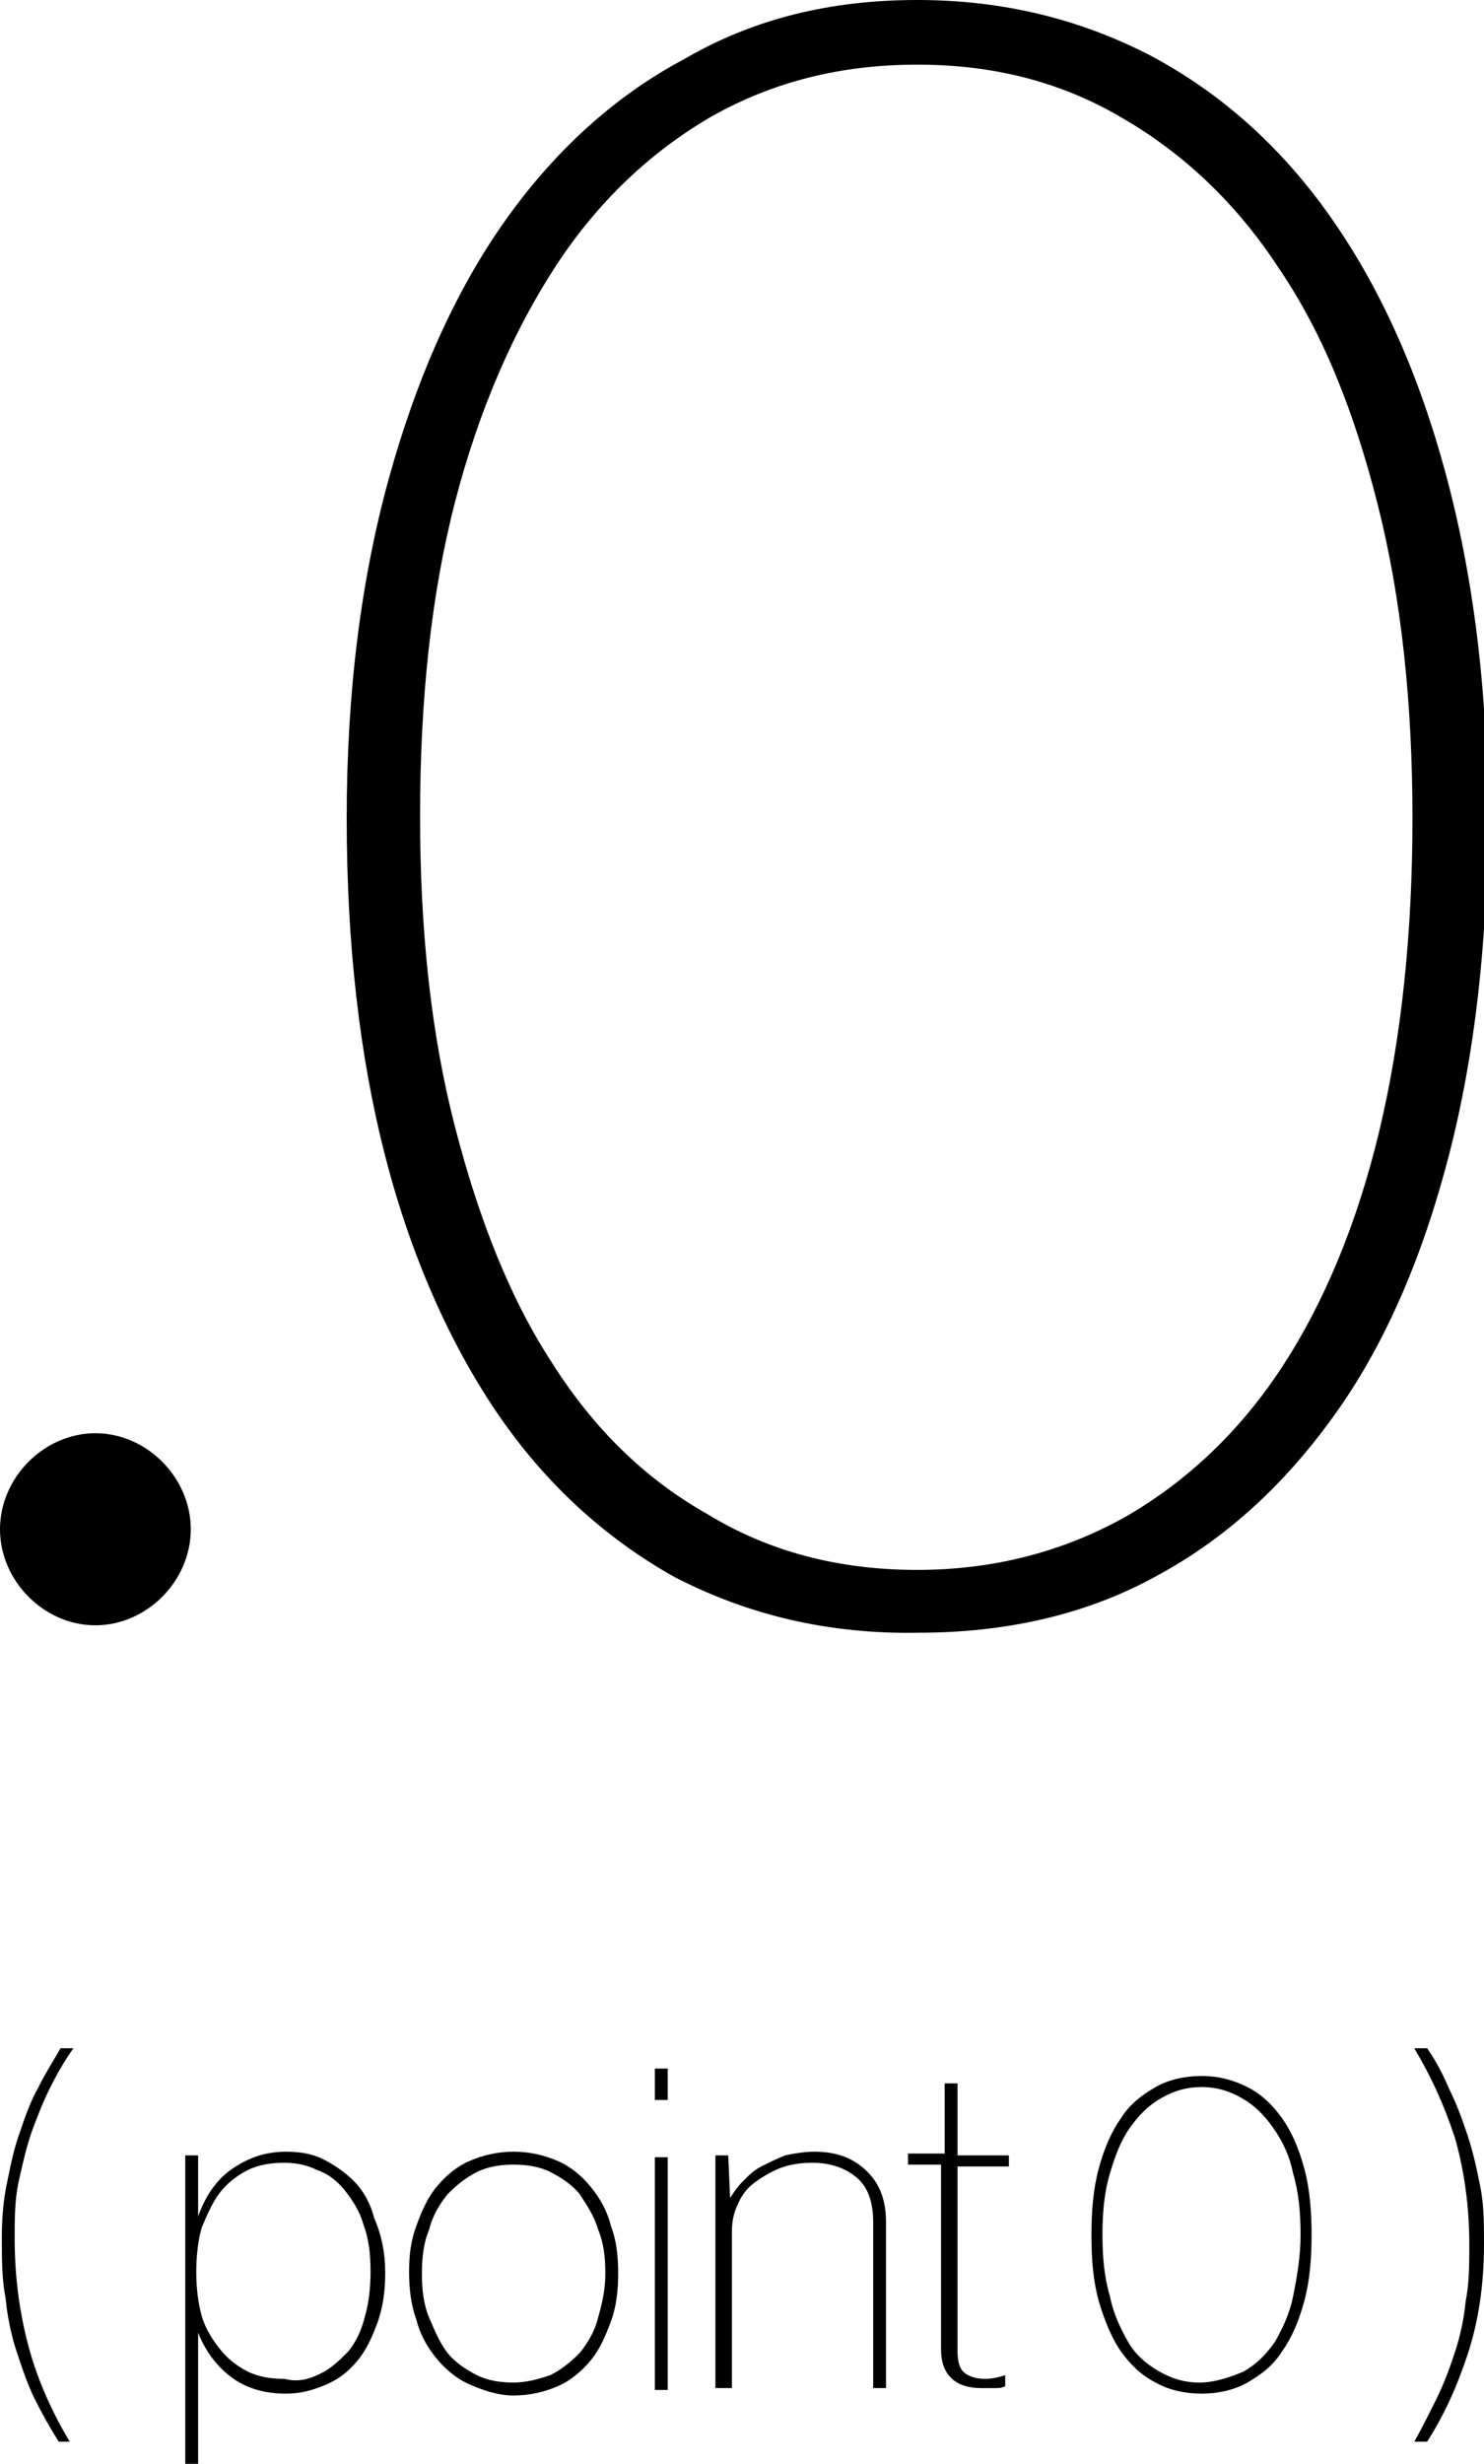 <svg viewBox="0 0 88 146" fill="none" xmlns="http://www.w3.org/2000/svg">
<g clip-path="url(#clip0)">
<path d="M11.313 90.62C11.313 93.685 8.702 96.311 5.656 96.311C2.611 96.311 0 93.685 0 90.62C0 87.556 2.611 84.929 5.656 84.929C8.702 84.929 11.313 87.556 11.313 90.62Z" fill="black"/>
<path d="M66.789 89.855C70.379 87.775 73.533 84.82 76.035 80.99C78.537 77.159 80.495 72.453 81.8 66.981C83.106 61.508 83.758 55.27 83.758 48.484C83.758 41.699 83.106 35.46 81.692 29.879C80.277 24.297 78.428 19.7 75.817 15.87C73.316 12.039 70.161 9.084 66.572 7.005C62.873 4.816 58.848 3.831 54.389 3.831C49.929 3.831 45.904 4.816 42.206 6.895C38.616 8.975 35.462 11.93 32.96 15.76C30.458 19.591 28.391 24.297 26.977 29.769C25.563 35.241 24.91 41.48 24.91 48.375C24.91 55.16 25.563 61.289 26.977 66.762C28.391 72.234 30.24 76.94 32.742 80.771C35.244 84.711 38.29 87.666 41.988 89.745C45.578 91.934 49.711 93.028 54.389 93.028C58.957 93.028 63.091 91.934 66.789 89.855ZM40.03 93.466C35.897 91.168 32.307 87.885 29.479 83.726C26.651 79.567 24.366 74.423 22.843 68.513C21.321 62.603 20.559 55.926 20.559 48.484C20.559 40.932 21.429 34.256 23.061 28.346C24.693 22.436 26.977 17.292 29.914 13.133C32.851 8.975 36.441 5.691 40.574 3.502C44.708 1.094 49.276 0 54.389 0C59.392 0 63.961 1.094 68.203 3.283C72.337 5.472 75.926 8.646 78.863 12.805C81.8 16.964 84.085 21.998 85.716 28.018C87.348 34.038 88.218 40.823 88.218 48.375C88.218 55.817 87.457 62.493 85.934 68.403C84.411 74.313 82.235 79.457 79.298 83.616C76.361 87.775 72.881 91.058 68.638 93.357C64.505 95.655 59.719 96.75 54.497 96.75C49.059 96.859 44.272 95.655 40.03 93.466Z" fill="black"/>
<path d="M2.937 123.783C2.502 124.659 2.175 125.534 1.849 126.41C1.523 127.395 1.305 128.38 1.088 129.365C0.87 130.459 0.87 131.444 0.87 132.648C0.87 135.056 1.196 137.245 1.74 139.215C2.284 141.185 3.154 143.046 4.133 144.687H3.481C2.937 143.812 2.502 143.046 2.066 142.17C1.631 141.295 1.305 140.31 0.979 139.325C0.652 138.34 0.435 137.245 0.326 136.151C0.109 135.056 0.109 133.852 0.109 132.539C0.109 131.335 0.217 130.241 0.435 129.256C0.652 128.161 0.87 127.176 1.196 126.301C1.523 125.316 1.849 124.44 2.284 123.674C2.719 122.798 3.154 122.142 3.589 121.375H4.351C3.807 122.142 3.372 122.908 2.937 123.783Z" fill="black"/>
<path d="M19.035 140.637C19.688 140.309 20.123 139.871 20.667 139.324C21.102 138.776 21.429 138.12 21.646 137.244C21.864 136.478 21.973 135.602 21.973 134.617C21.973 133.523 21.864 132.647 21.537 131.772C21.32 131.006 20.885 130.349 20.45 129.802C20.015 129.255 19.471 128.817 18.818 128.598C18.165 128.27 17.513 128.16 16.86 128.16C16.099 128.16 15.337 128.27 14.684 128.598C14.032 128.926 13.488 129.364 13.053 129.911C12.618 130.458 12.291 131.225 11.965 131.991C11.748 132.757 11.639 133.632 11.639 134.617C11.639 135.602 11.748 136.478 11.965 137.244C12.183 138.01 12.618 138.667 13.053 139.214C13.488 139.761 14.032 140.199 14.684 140.527C15.337 140.856 16.099 140.965 16.86 140.965C17.73 141.184 18.383 140.965 19.035 140.637ZM11.748 127.722V131.334C12.183 130.13 12.835 129.145 13.814 128.488C14.793 127.832 15.772 127.503 16.969 127.503C17.73 127.503 18.492 127.613 19.144 127.941C19.797 128.27 20.45 128.707 20.994 129.255C21.537 129.802 21.973 130.568 22.19 131.443C22.625 132.428 22.843 133.523 22.843 134.617C22.843 135.712 22.734 136.587 22.408 137.572C22.081 138.448 21.755 139.214 21.211 139.871C20.667 140.527 20.123 140.965 19.362 141.294C18.6 141.622 17.839 141.841 16.969 141.841C15.664 141.841 14.576 141.512 13.706 140.856C12.835 140.199 12.183 139.324 11.748 138.229V146H10.986V127.722H11.748Z" fill="black"/>
<path d="M32.633 140.746C33.286 140.418 33.83 139.98 34.374 139.433C34.809 138.886 35.244 138.229 35.462 137.353C35.679 136.587 35.897 135.712 35.897 134.727C35.897 133.742 35.788 132.866 35.462 132.1C35.244 131.334 34.809 130.677 34.374 130.021C33.939 129.473 33.286 129.036 32.633 128.707C31.981 128.379 31.219 128.27 30.458 128.27C29.697 128.27 28.935 128.379 28.282 128.707C27.63 129.036 27.086 129.473 26.542 130.021C26.107 130.568 25.672 131.225 25.454 132.1C25.128 132.866 25.019 133.742 25.019 134.727C25.019 135.712 25.128 136.587 25.454 137.353C25.781 138.12 26.107 138.886 26.542 139.433C26.977 139.98 27.63 140.418 28.282 140.746C28.935 141.075 29.697 141.184 30.458 141.184C31.219 141.184 31.981 140.965 32.633 140.746ZM27.847 141.294C27.086 140.965 26.433 140.418 25.889 139.761C25.346 139.105 24.91 138.339 24.693 137.463C24.366 136.587 24.258 135.602 24.258 134.617C24.258 133.632 24.366 132.757 24.693 131.881C25.019 131.006 25.346 130.24 25.889 129.583C26.433 128.926 27.086 128.379 27.847 128.051C28.609 127.722 29.479 127.503 30.458 127.503C31.437 127.503 32.307 127.722 33.069 128.051C33.83 128.379 34.483 128.926 35.026 129.583C35.57 130.24 36.005 131.006 36.223 131.881C36.549 132.757 36.658 133.632 36.658 134.727C36.658 135.712 36.549 136.697 36.223 137.572C35.897 138.448 35.57 139.214 35.026 139.871C34.483 140.527 33.83 141.075 33.069 141.403C32.307 141.731 31.437 141.95 30.458 141.95C29.479 141.95 28.609 141.622 27.847 141.294Z" fill="black"/>
<path d="M38.833 141.622H39.594V127.832H38.833V141.622ZM38.833 124.439H39.594V122.579H38.833V124.439Z" fill="black"/>
<path d="M43.293 130.24C43.511 129.911 43.728 129.583 44.054 129.255C44.381 128.926 44.707 128.598 45.142 128.379C45.577 128.16 46.013 127.941 46.556 127.722C47.1 127.613 47.644 127.503 48.297 127.503C49.711 127.503 50.69 127.941 51.451 128.707C52.213 129.473 52.539 130.458 52.539 131.662V141.512H51.778V131.662C51.778 130.458 51.451 129.583 50.799 129.036C50.146 128.488 49.276 128.16 48.188 128.16C47.427 128.16 46.774 128.27 46.23 128.488C45.686 128.707 45.142 129.036 44.707 129.364C44.272 129.692 43.946 130.13 43.728 130.677C43.511 131.115 43.402 131.662 43.402 132.21V141.512H42.423V127.722H43.184L43.293 130.24Z" fill="black"/>
<path d="M56.02 127.723V123.455H56.781V127.723H59.827V128.38H56.781V139.324C56.781 139.871 56.89 140.309 57.108 140.528C57.325 140.747 57.76 140.966 58.413 140.966C58.848 140.966 59.283 140.856 59.609 140.747V141.404C59.392 141.513 59.174 141.513 58.957 141.513C58.739 141.513 58.413 141.513 58.195 141.513C56.672 141.513 55.802 140.747 55.802 139.215V128.27H53.844V127.614H56.02V127.723Z" fill="black"/>
<path d="M73.75 140.528C74.512 140.09 75.056 139.543 75.6 138.777C76.035 138.011 76.47 137.135 76.687 136.041C76.905 134.946 77.122 133.742 77.122 132.429C77.122 131.116 77.014 129.912 76.687 128.817C76.47 127.723 76.035 126.847 75.491 126.081C74.947 125.315 74.403 124.768 73.642 124.33C72.88 123.892 72.119 123.673 71.249 123.673C70.378 123.673 69.617 123.892 68.855 124.33C68.094 124.768 67.55 125.315 67.006 126.081C66.462 126.847 66.136 127.723 65.81 128.817C65.483 129.912 65.375 131.116 65.375 132.429C65.375 133.742 65.483 134.946 65.81 136.041C66.027 137.135 66.462 138.011 66.897 138.777C67.333 139.543 67.985 140.09 68.747 140.528C69.508 140.966 70.269 141.185 71.14 141.185C72.01 141.185 72.989 140.856 73.75 140.528ZM68.529 141.185C67.659 140.747 67.006 140.09 66.462 139.324C65.918 138.558 65.483 137.463 65.157 136.369C64.831 135.165 64.722 133.961 64.722 132.429C64.722 131.006 64.831 129.693 65.157 128.489C65.483 127.285 65.918 126.3 66.462 125.534C67.006 124.658 67.768 124.111 68.529 123.673C69.29 123.235 70.269 123.017 71.249 123.017C72.228 123.017 73.098 123.235 73.968 123.673C74.838 124.111 75.491 124.768 76.035 125.534C76.579 126.3 77.014 127.285 77.34 128.489C77.666 129.693 77.775 131.006 77.775 132.429C77.775 133.852 77.666 135.165 77.34 136.369C77.014 137.573 76.579 138.558 76.035 139.324C75.491 140.2 74.729 140.747 73.968 141.185C73.207 141.622 72.228 141.841 71.249 141.841C70.269 141.841 69.29 141.622 68.529 141.185Z" fill="black"/>
<path d="M85.933 123.783C86.368 124.659 86.694 125.534 87.021 126.519C87.347 127.504 87.565 128.489 87.782 129.584C88 130.678 88 131.773 88 132.977C88 135.385 87.673 137.573 87.021 139.543C86.368 141.513 85.607 143.155 84.628 144.687H83.866C84.301 143.921 84.736 143.046 85.171 142.17C85.607 141.295 85.933 140.419 86.259 139.434C86.586 138.449 86.803 137.464 86.912 136.37C87.129 135.275 87.129 134.181 87.129 132.977C87.129 130.678 86.803 128.489 86.259 126.629C85.607 124.659 84.845 123.017 83.866 121.375H84.628C85.171 122.142 85.607 123.017 85.933 123.783Z" fill="black"/>
</g>
<defs>
<clipPath id="clip0">
<rect width="88" height="146" fill="white"/>
</clipPath>
</defs>
</svg>
